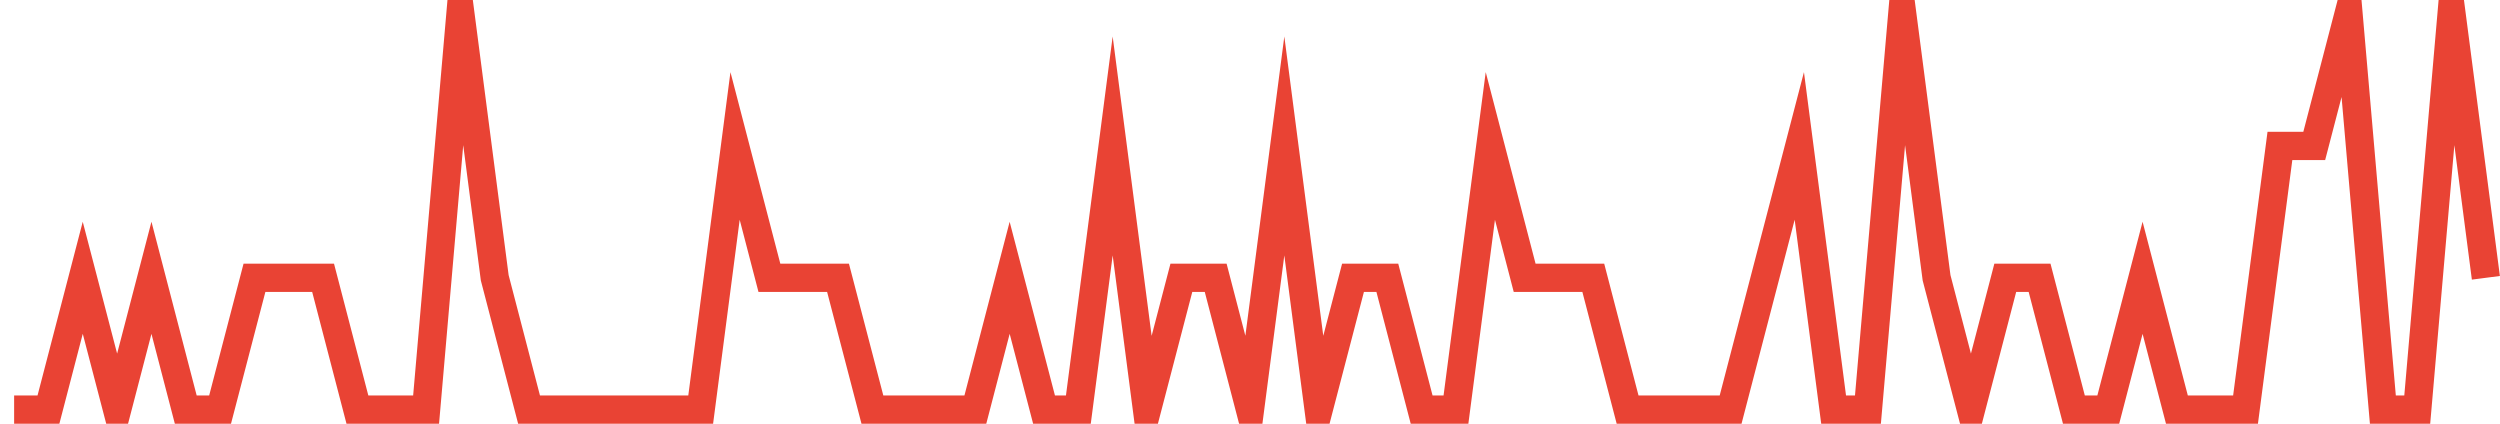 <?xml version="1.0" encoding="UTF-8"?>
<svg xmlns="http://www.w3.org/2000/svg" xmlns:xlink="http://www.w3.org/1999/xlink" width="177pt" height="30pt" viewBox="0 0 177 30" version="1.1">
<g id="surface5608096">
<path style="fill:none;stroke-width:2;stroke-linecap:butt;stroke-linejoin:miter;stroke:rgb(91.373%,26.275%,20.392%);stroke-opacity:1;stroke-miterlimit:10;" d="M 1 29 L 3.43 29 L 5.859 19.668 L 8.293 29 L 10.723 19.668 L 13.152 29 L 15.582 29 L 18.016 19.668 L 22.875 19.668 L 25.305 29 L 30.168 29 L 32.598 1 L 35.027 19.668 L 37.457 29 L 49.609 29 L 52.043 10.332 L 54.473 19.668 L 59.332 19.668 L 61.766 29 L 69.055 29 L 71.484 19.668 L 73.918 29 L 76.348 29 L 78.777 10.332 L 81.207 29 L 83.641 19.668 L 86.07 19.668 L 88.5 29 L 90.93 10.332 L 93.359 29 L 95.793 19.668 L 98.223 19.668 L 100.652 29 L 103.082 29 L 105.516 10.332 L 107.945 19.668 L 112.805 19.668 L 115.234 29 L 122.527 29 L 124.957 19.668 L 127.391 10.332 L 129.82 29 L 132.25 29 L 134.68 1 L 137.109 19.668 L 139.543 29 L 141.973 19.668 L 144.402 19.668 L 146.832 29 L 149.266 29 L 151.695 19.668 L 154.125 29 L 158.984 29 L 161.418 10.332 L 163.848 10.332 L 166.277 1 L 168.707 29 L 171.141 29 L 173.57 1 L 176 19.668 "/>
</g>
</svg>
